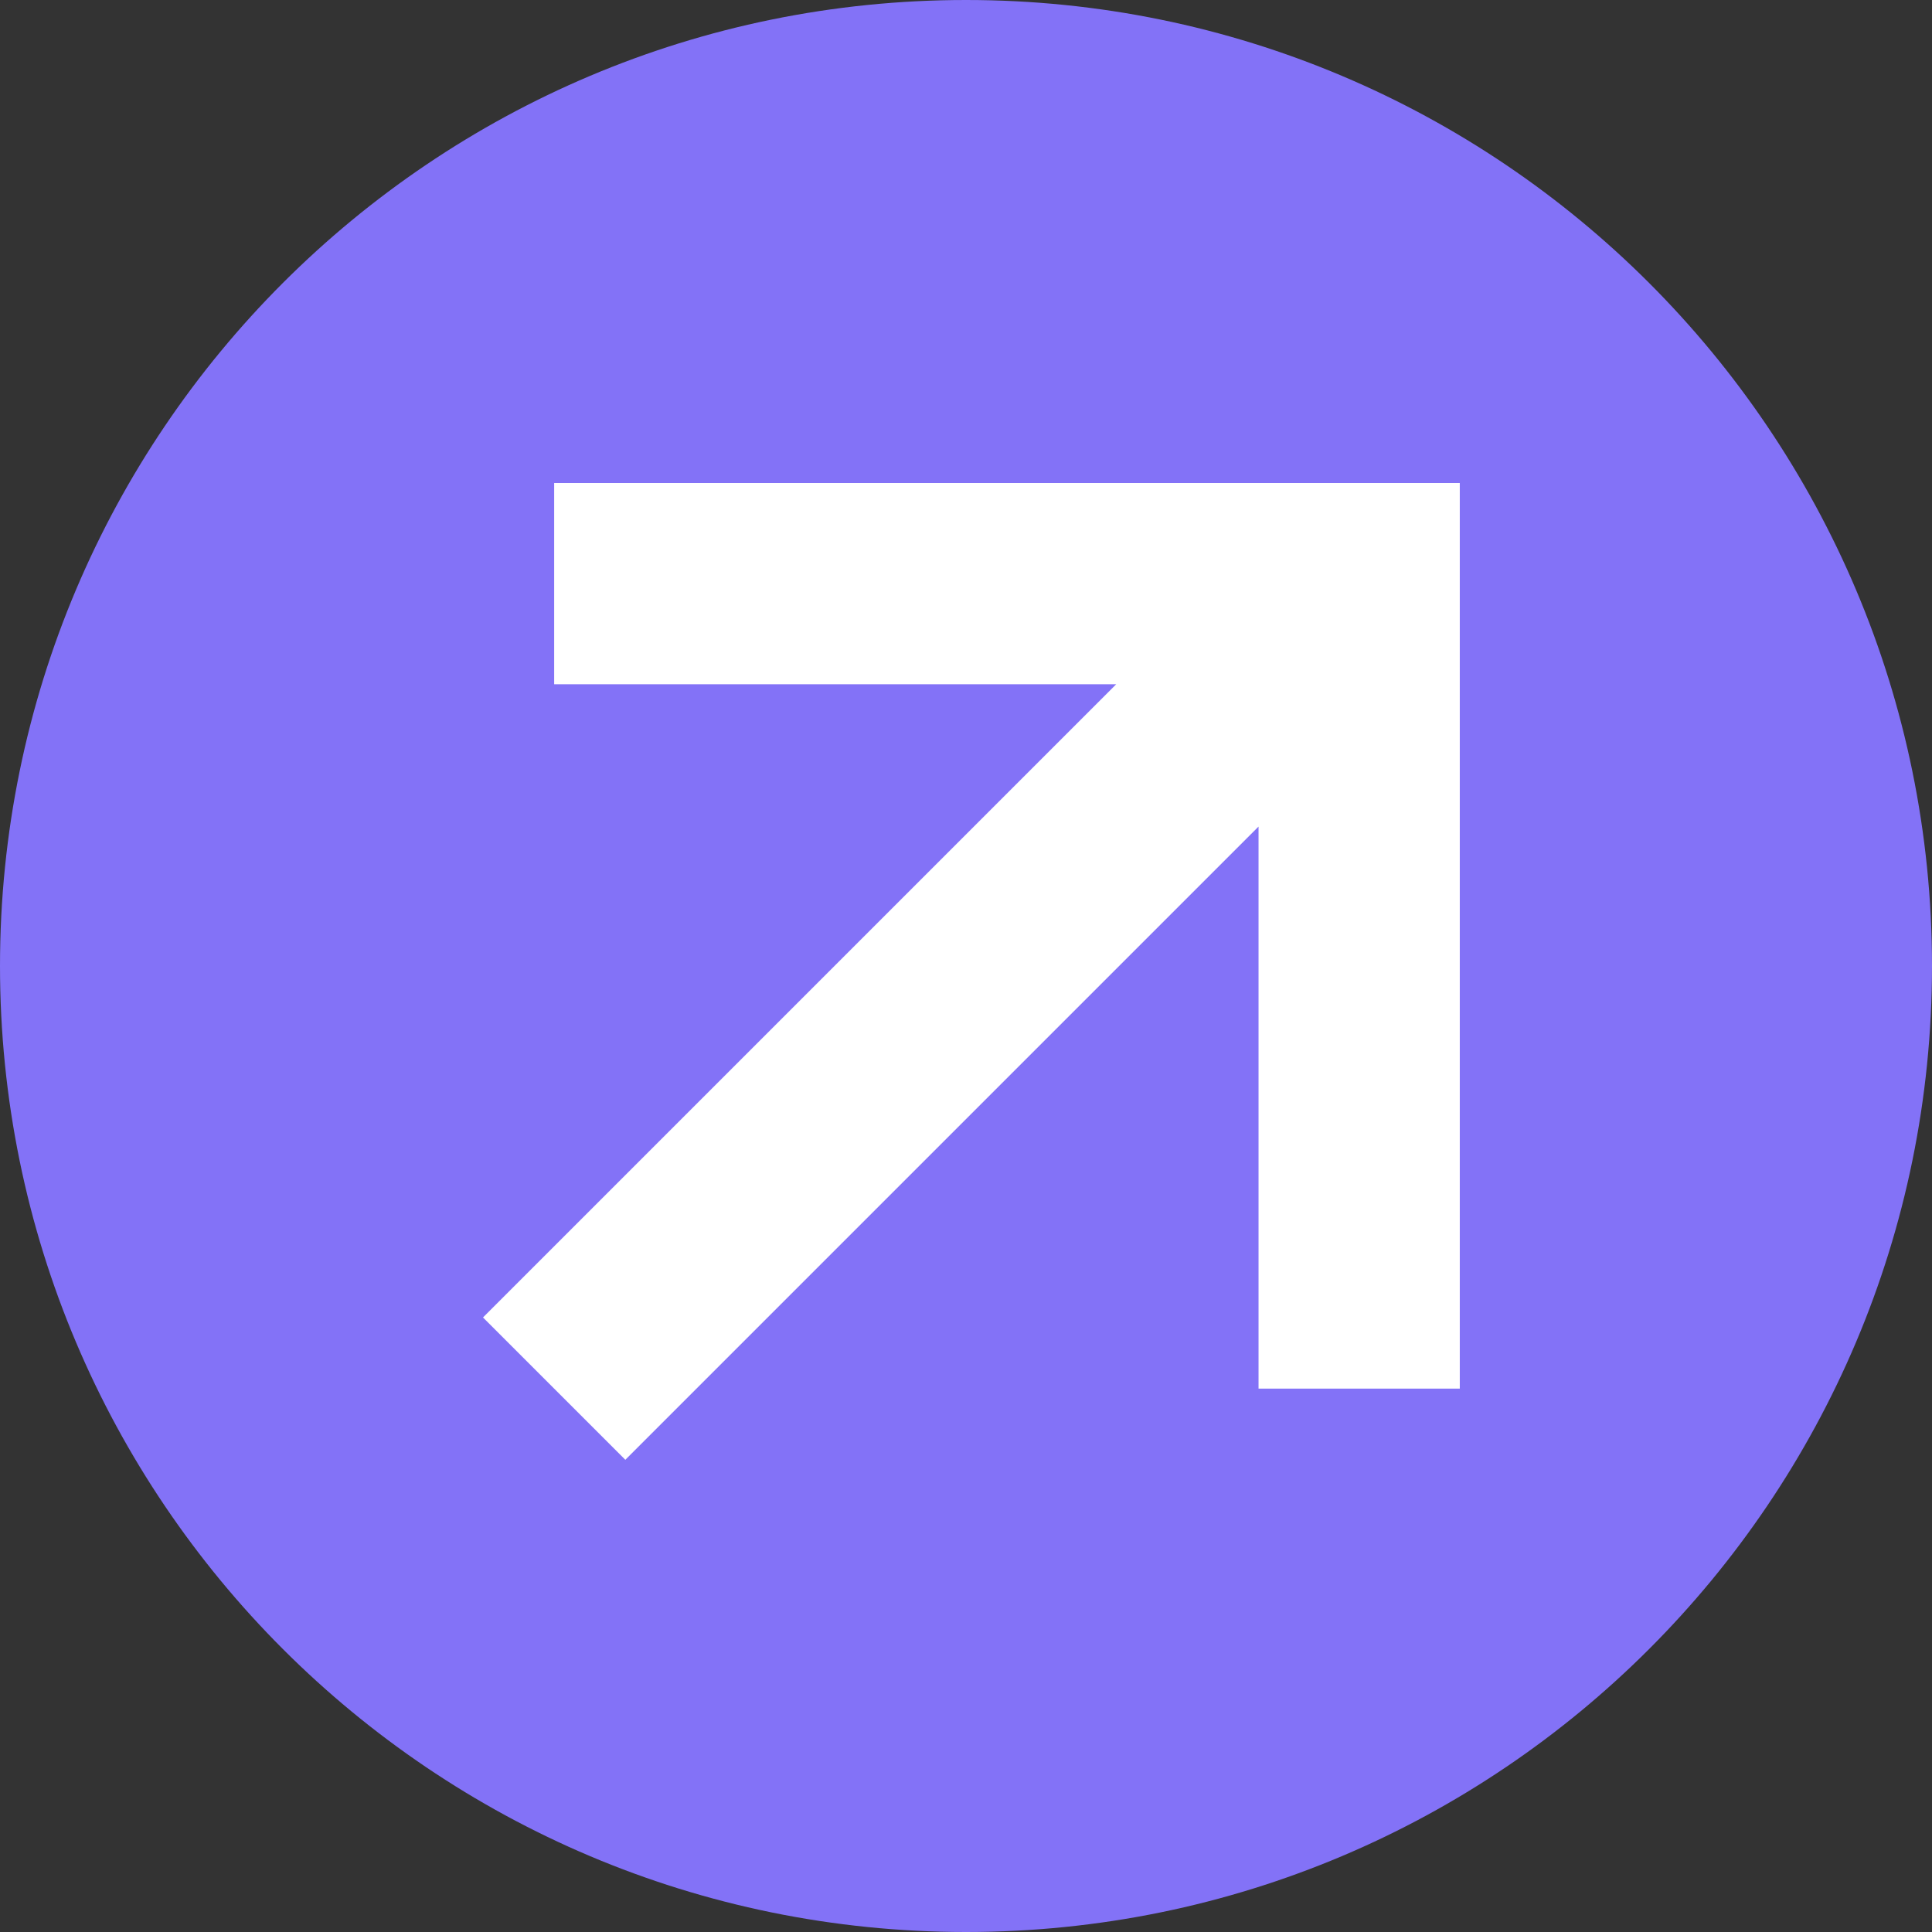 <?xml version="1.0" encoding="UTF-8"?> <svg xmlns="http://www.w3.org/2000/svg" width="12" height="12" viewBox="0 0 12 12" fill="none"><rect x="0" y="0" width="12" height="12" fill="#333333" stroke="none"/><path d="M12 6C12 9.314 9.314 12 6 12C2.686 12 0 9.314 0 6C0 2.686 2.686 0 6 0C9.314 0 12 2.686 12 6Z" fill="#8372F7"></path><path fill-rule="evenodd" clip-rule="evenodd" d="M6.933 4.25H3.442V3H9.067V8.625H7.817V5.134L3.884 9.067L3 8.183L6.933 4.25Z" fill="white"></path></svg> 